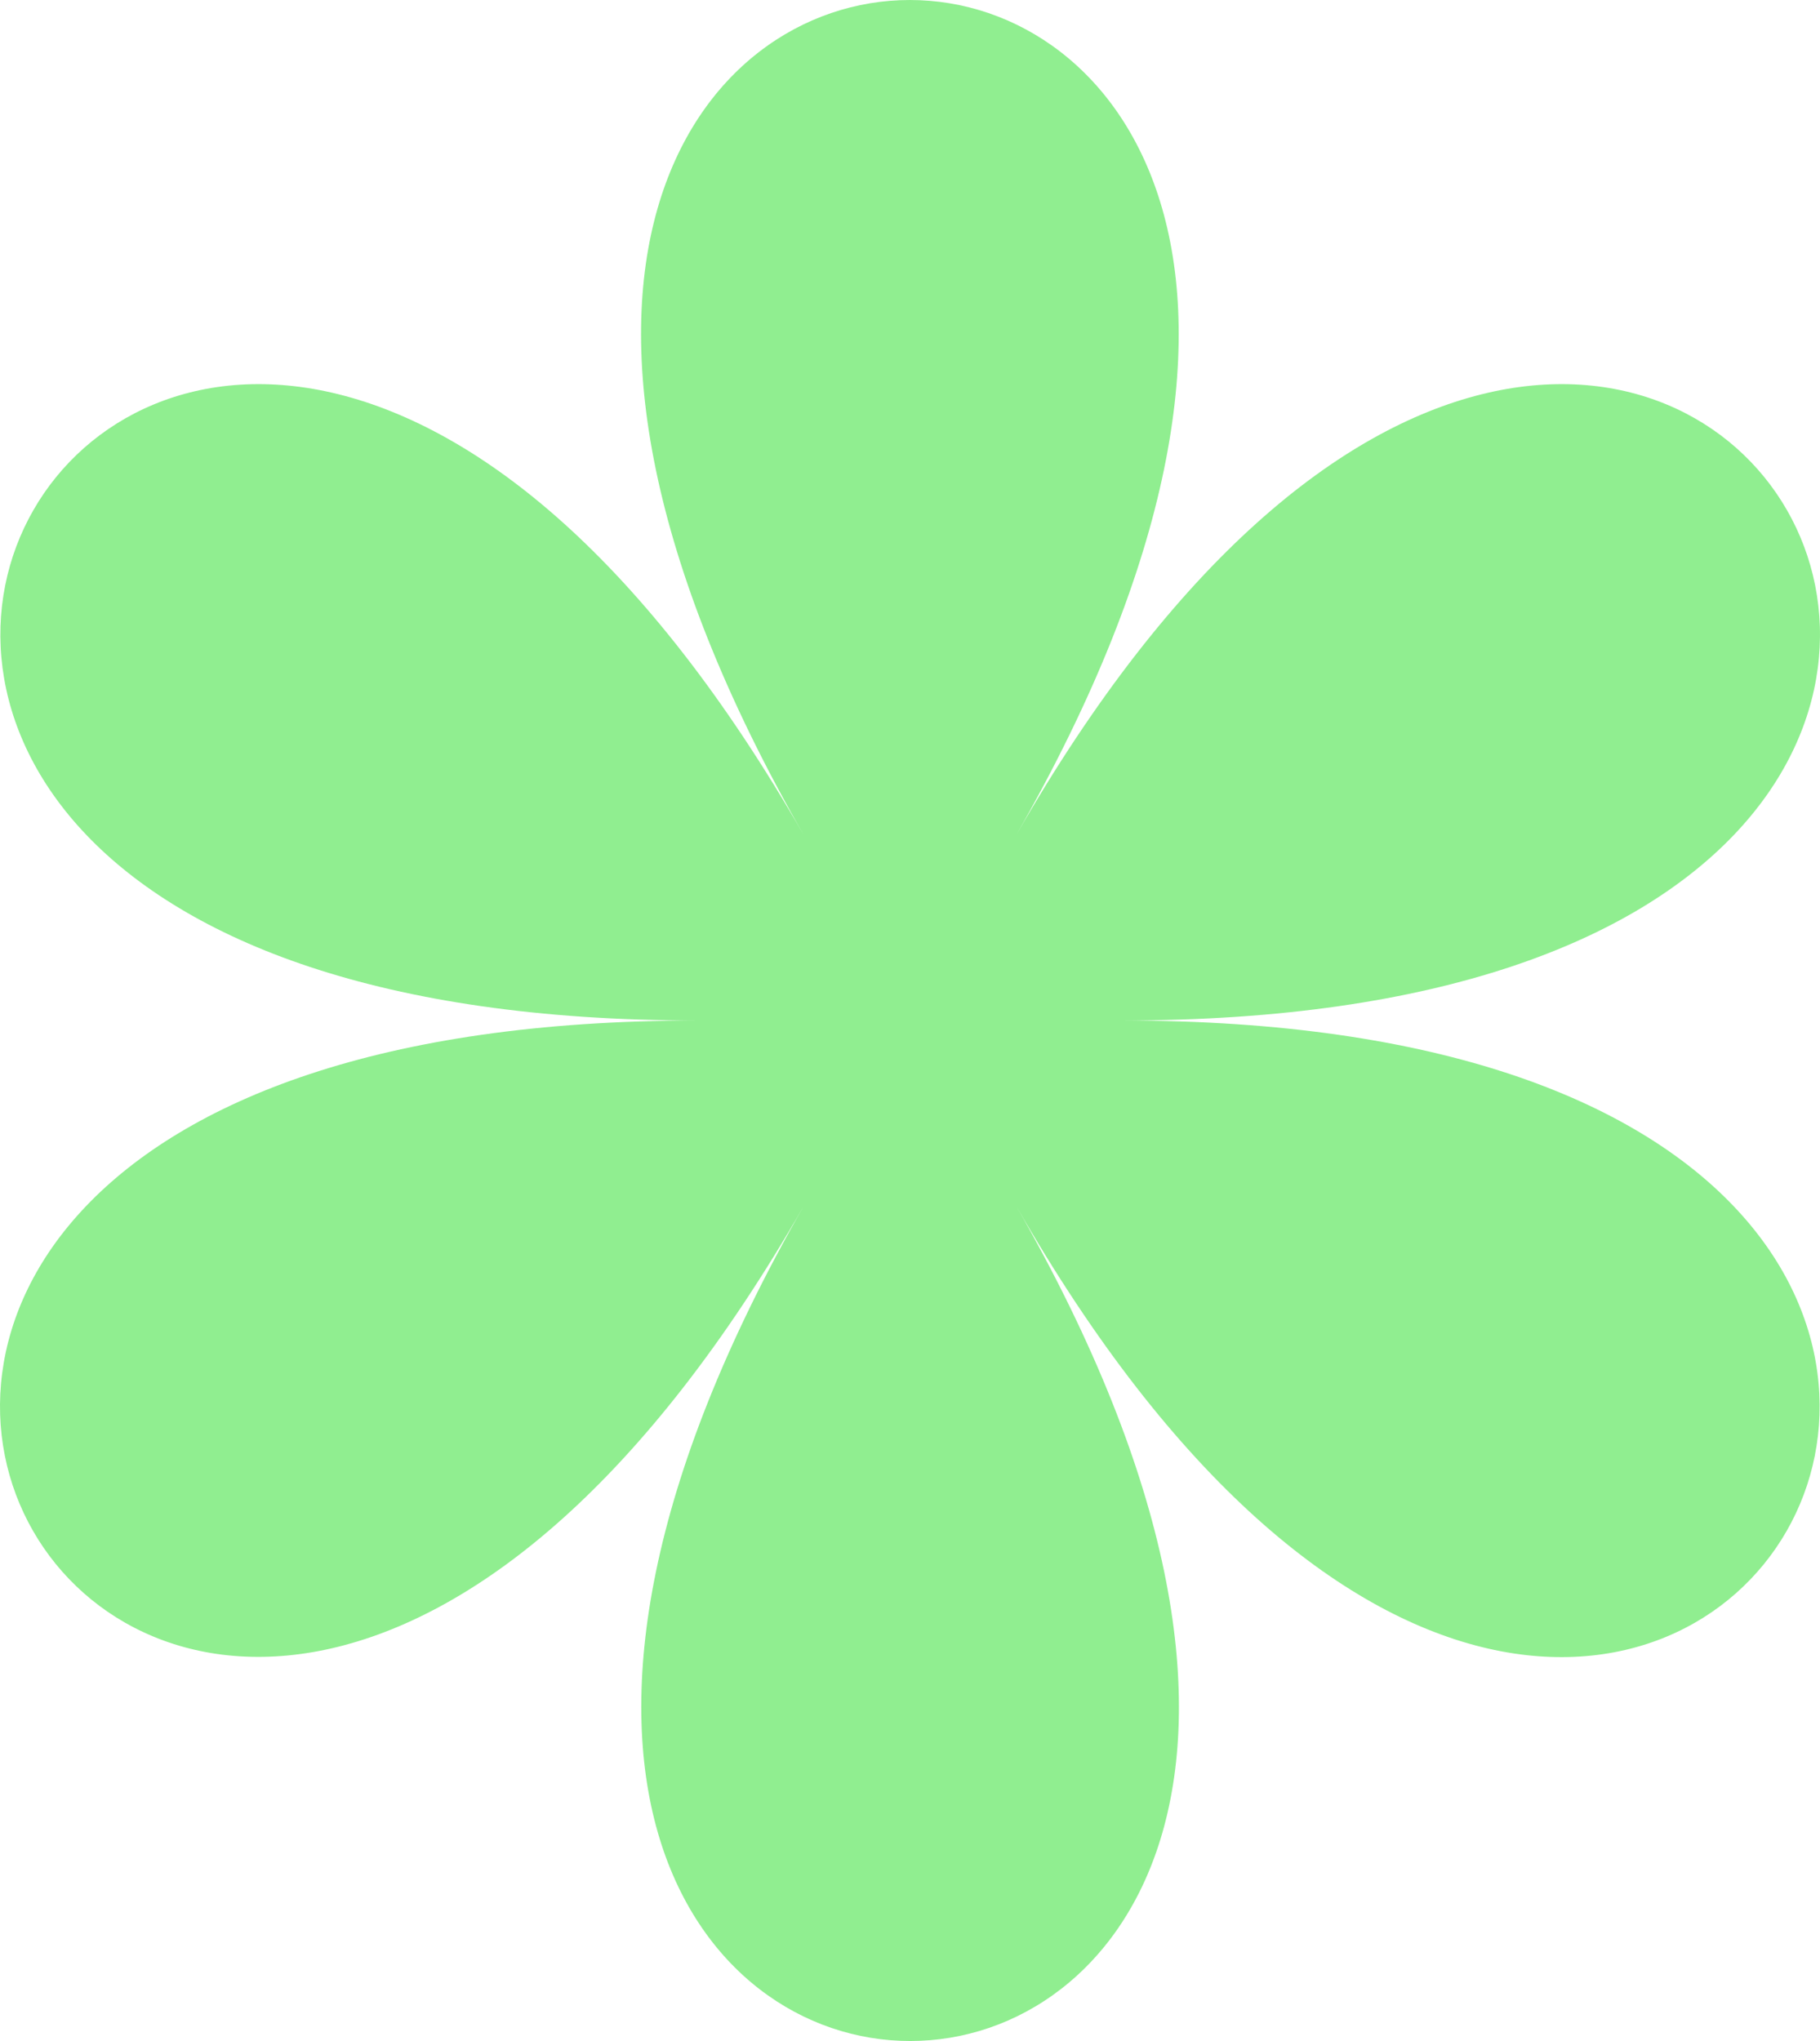 <svg width="66" height="74" viewBox="0 0 66 74" fill="none" xmlns="http://www.w3.org/2000/svg">
<path d="M40.71 37C86.97 37 59.99 -10.093 36.85 30.28C59.972 -10.093 6.01 -10.093 29.149 30.28C6.028 -10.093 -20.952 37 25.29 37C-20.97 37 6.01 84.093 29.149 43.72C6.028 84.093 59.99 84.093 36.85 43.72C59.972 84.112 86.952 37 40.71 37Z" fill="#90EE90"/>
</svg>
